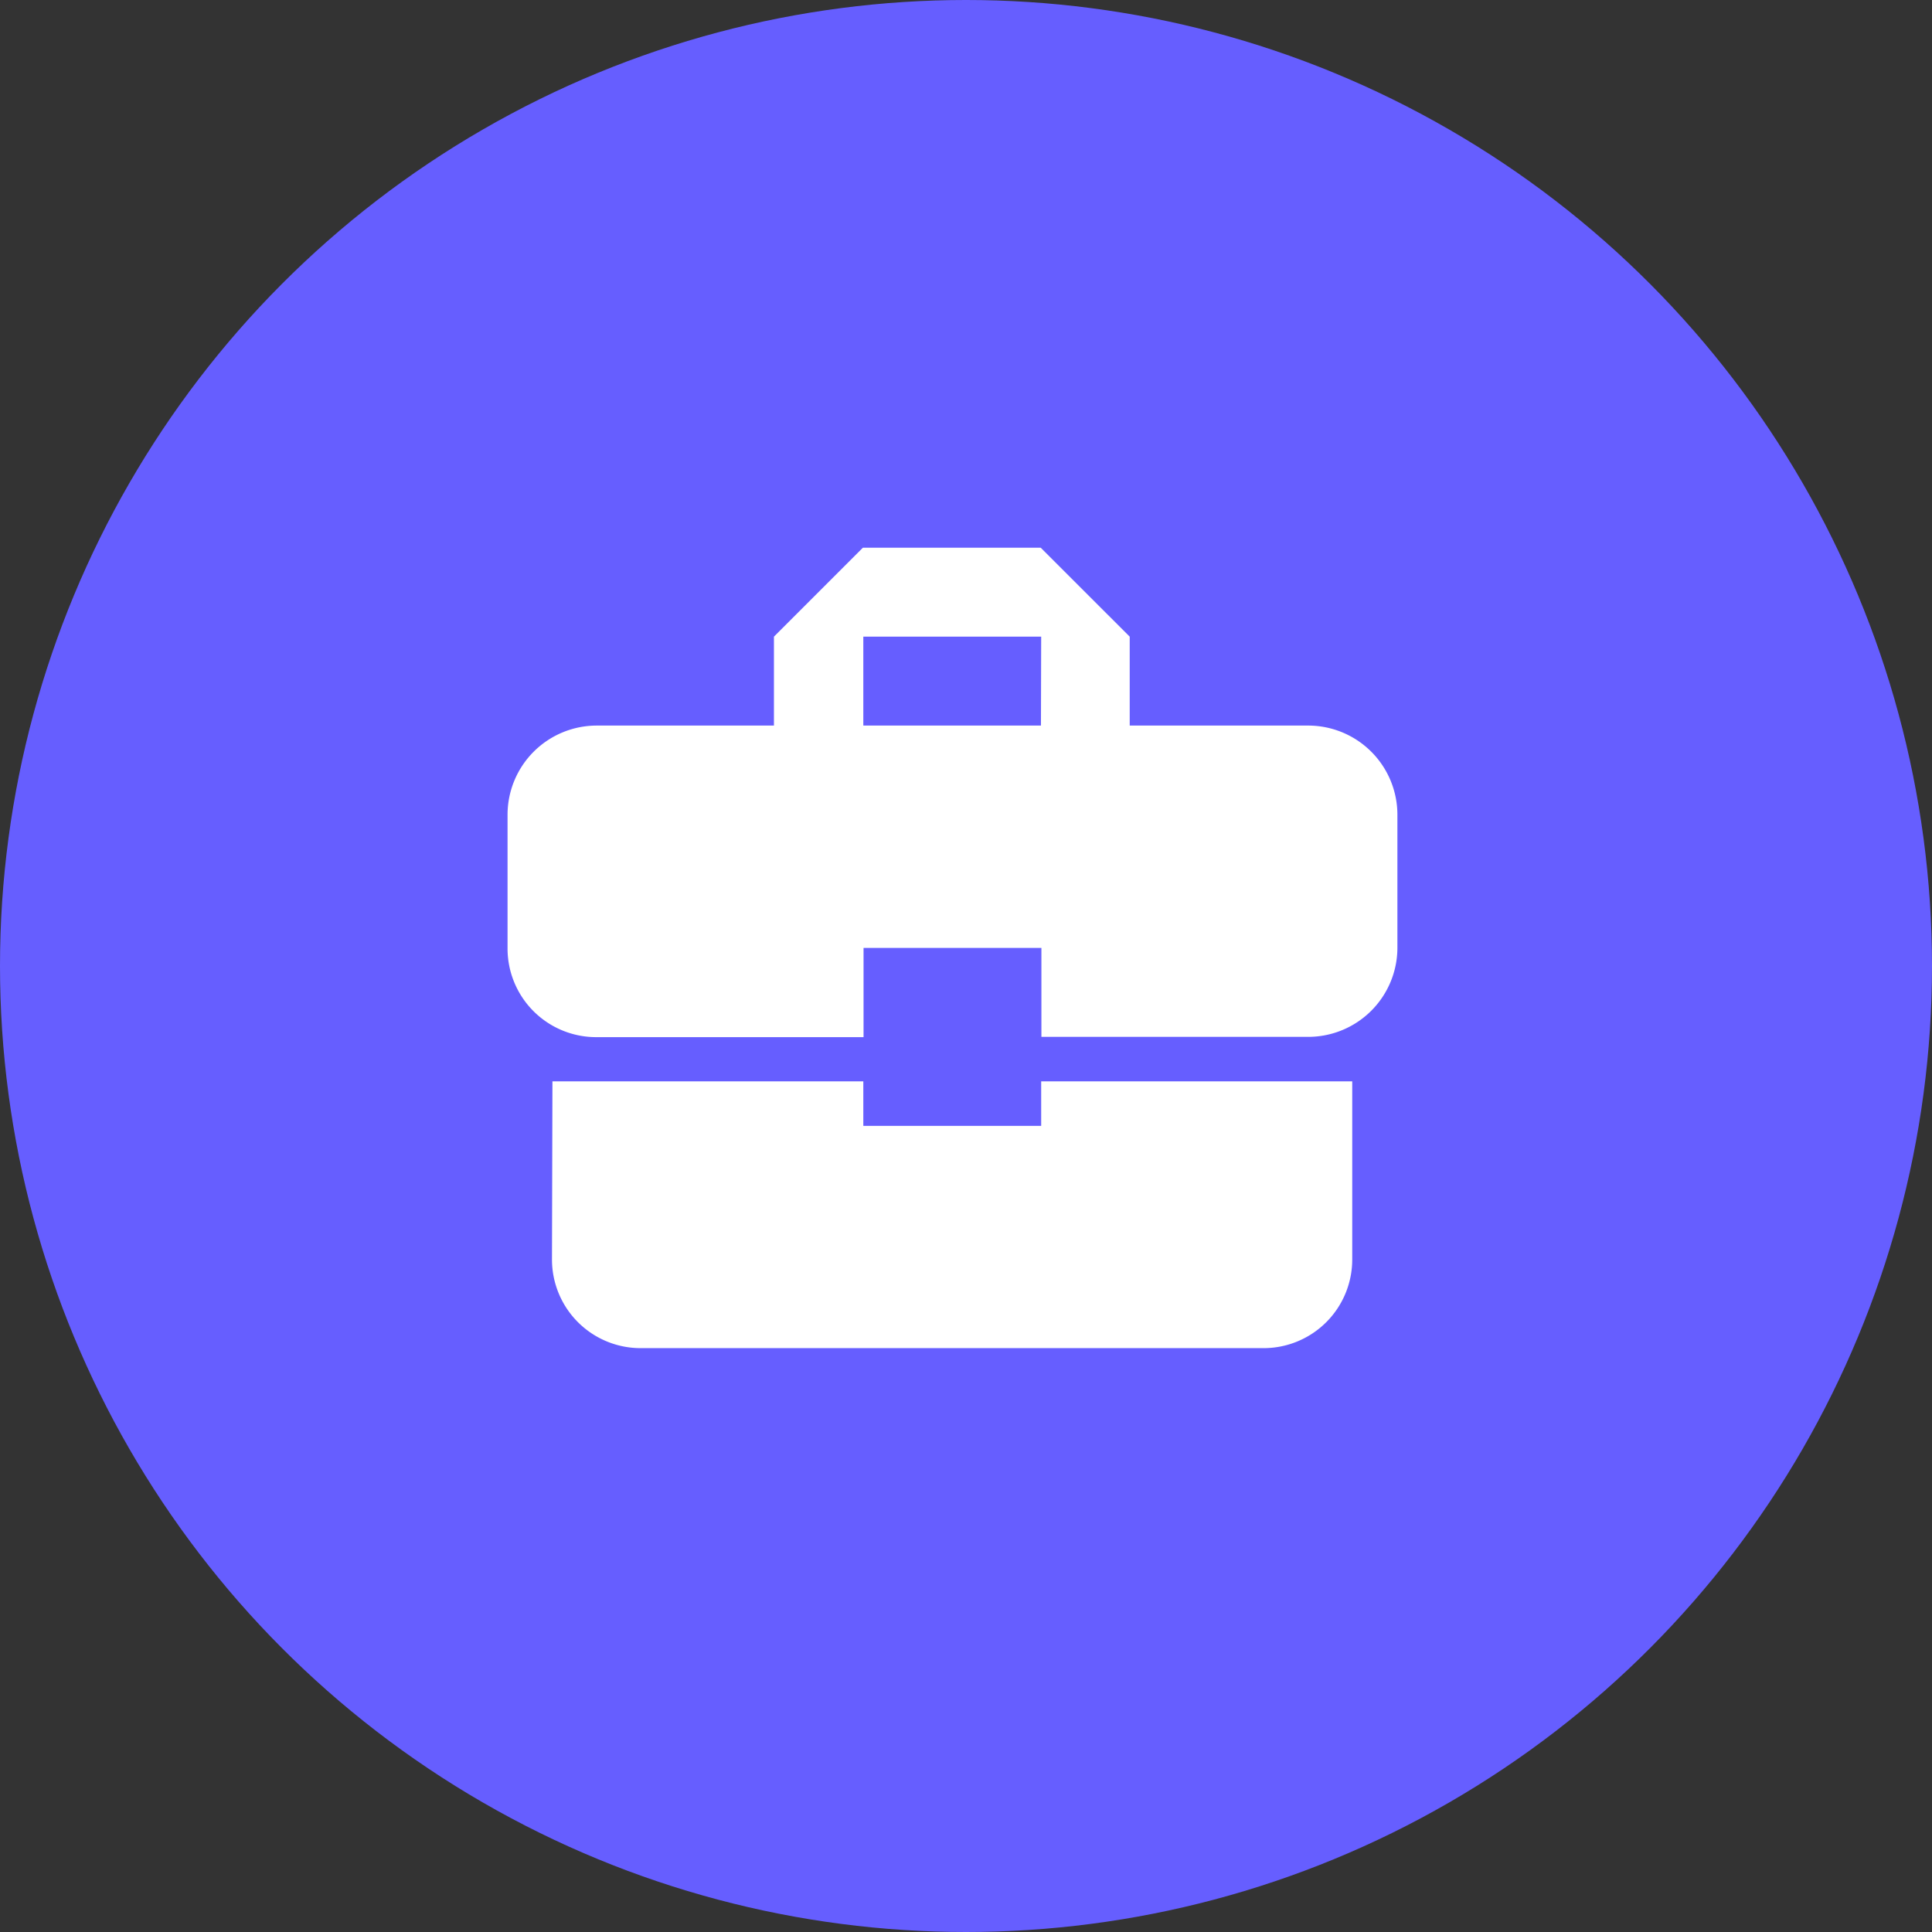 <svg xmlns="http://www.w3.org/2000/svg" width="34" height="34" viewBox="0 0 34 34"><rect x="0" y="0" width="34" height="34" fill="#333333" stroke="none"/><defs><style>.a{fill:#665eff;}.b{fill:#fff;}</style></defs><circle class="a" cx="17" cy="17" r="17"/><path class="b" d="M9.261,14.674v-.783H3.79l-.008,3.13a1.56,1.56,0,0,0,1.565,1.565H16.3a1.56,1.56,0,0,0,1.565-1.565v-3.13H12.391v.783ZM17.087,7.63H13.949V6.065L12.383,4.5H9.253L7.688,6.065V7.63H4.565A1.57,1.57,0,0,0,3,9.2v2.348a1.56,1.56,0,0,0,1.565,1.565h4.7V11.543h3.13v1.565h4.7a1.57,1.57,0,0,0,1.565-1.565V9.2A1.57,1.57,0,0,0,17.087,7.63Zm-4.7,0H9.261V6.065h3.13Z" transform="translate(5.932 5.139)"/></svg>